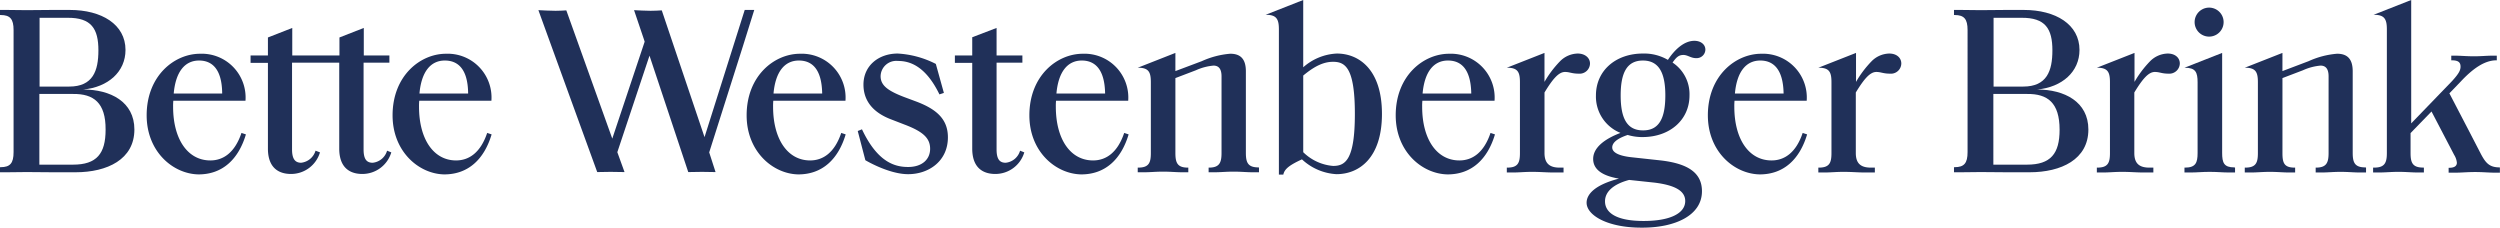 <svg id="Gruppe_145" data-name="Gruppe 145" xmlns="http://www.w3.org/2000/svg" viewBox="0 0 366.992 33.428">
  <defs>
    <style>
      .cls-1 {
        fill: #203059;
      }
    </style>
  </defs>
  <path id="Pfad_759" data-name="Pfad 759" class="cls-1" d="M934.391,28.528h-3.355c-1.336,0-2.547-.031-3.821-.031-1.118,0-1.926.031-2.858.031H923.3v-.746h.093c1.4,0,1.9-.59,1.9-2.206V7.651c0-1.615-.5-2.206-1.9-2.206H923.3V4.7h1.056c.932,0,1.74.031,2.858.031,1.429,0,2.392-.031,3.666-.031h2.672c4.66,0,8.171,2.113,8.171,5.872,0,3.2-2.547,5.468-6.214,5.809,4.008,0,7.518,1.8,7.518,5.872C943.027,26.633,939.051,28.528,934.391,28.528ZM933.21,5.849h-4.1v10.1h4.349c3.479,0,4.287-2.3,4.287-5.312,0-3.169-1.025-4.815-4.536-4.784Zm.839,11.184h-4.971V27.41h4.94c3.479,0,4.784-1.615,4.784-5.126,0-3.977-1.771-5.281-4.753-5.25Z" transform="translate(-636.46 -3.24)"/>
  <path id="Pfad_760" data-name="Pfad 760" class="cls-1" d="M1139.978,24.574c-1.491,0-2.05-.59-2.8-2.019l-1.8-3.479h0l-2.8-5.375,1.647-1.709c1.771-1.9,3.51-3.138,5.25-3.138h.062V8.171h-.621c-.87,0-1.615.093-2.734.093s-1.957-.093-2.8-.093h-.528v.683h.062c.994,0,1.3.311,1.3.932,0,.528-.249,1.025-1.243,2.113l-6,6.213V0l-5.53,2.175h.093c1.553,0,1.864.683,1.864,2.144V22.461c0,1.429-.311,2.144-1.864,2.144h-.156v.715h.87c1.025,0,1.708-.093,2.858-.093s1.864.093,2.858.093h.87V24.6h-.093c-1.553,0-1.864-.683-1.864-2.144v-2.92l3.075-3.169,3.324,6.369a2.654,2.654,0,0,1,.4,1.149c0,.5-.4.746-1.118.746h-.093v.715h1.087c.808,0,1.647-.093,2.8-.093s2.019.093,2.8.093h.839v-.715Z" transform="translate(-773.016)"/>
  <path id="Pfad_761" data-name="Pfad 761" class="cls-1" d="M1139.3,0Z" transform="translate(-785.356)"/>
  <path id="Pfad_762" data-name="Pfad 762" class="cls-1" d="M1039.175,7.992a2.128,2.128,0,1,0-.093,0Z" transform="translate(-714.837 -2.618)"/>
  <path id="Pfad_763" data-name="Pfad 763" class="cls-1" d="M1039.532,41.807c-1.553,0-1.8-.683-1.8-2.144V25l-5.53,2.175h.062c1.584,0,1.864.683,1.864,2.144V39.695c0,1.429-.28,2.144-1.864,2.144h-.062v.715h.87c.994,0,1.678-.093,2.827-.093s1.864.093,2.858.093h.87v-.715Z" transform="translate(-711.528 -17.233)"/>
  <path id="Pfad_764" data-name="Pfad 764" class="cls-1" d="M1001.207,25.093a3.751,3.751,0,0,0-2.61,1.149,15.32,15.32,0,0,0-2.268,3.013V25l-5.53,2.175h.062c1.584,0,1.864.683,1.864,2.144V39.695c0,1.429-.28,2.144-1.864,2.144H990.8v.715h.87c.994,0,1.678-.093,2.827-.093,1.3,0,2.05.093,3.2.093h1.4v-.715h-.59c-1.553,0-2.206-.683-2.206-2.144V30.809c1.243-2.05,2.112-3.013,3.013-3.013.714,0,.994.249,1.988.249a1.542,1.542,0,0,0,1.678-1.491C1002.978,25.715,1002.295,25.093,1001.207,25.093Z" transform="translate(-682.99 -17.233)"/>
  <path id="Pfad_765" data-name="Pfad 765" class="cls-1" d="M1078.408,41.807c-1.553,0-1.864-.683-1.864-2.144V27.7c0-1.864-.839-2.579-2.3-2.579a12.528,12.528,0,0,0-4.163,1.087l-3.852,1.46V25l-5.53,2.175h.062c1.584,0,1.864.683,1.864,2.144V39.695c0,1.429-.28,2.144-1.864,2.144h-.062v.715h.87c.994,0,1.678-.093,2.827-.093s1.864.093,2.858.093h.839v-.715h-.062c-1.553,0-1.8-.683-1.8-2.144v-11l3.013-1.149a7.87,7.87,0,0,1,2.578-.683c.777,0,1.181.5,1.181,1.584V39.695c0,1.429-.311,2.144-1.864,2.144h-.031v.715h.808c1.025,0,1.709-.093,2.858-.093s1.864.093,2.858.093h.87v-.715Z" transform="translate(-731.174 -17.233)"/>
  <path id="Pfad_766" data-name="Pfad 766" class="cls-1" d="M11.091,28.528H7.736c-1.336,0-2.547-.031-3.821-.031-1.118,0-1.926.031-2.858.031H0v-.746H.093c1.4,0,1.9-.59,1.9-2.206V7.651c0-1.615-.5-2.206-1.9-2.206H0V4.7H1.056c.932,0,1.74.031,2.858.031,1.429,0,2.392-.031,3.666-.031h2.672c4.66,0,8.171,2.113,8.171,5.872,0,3.2-2.547,5.468-6.213,5.809,4.008,0,7.518,1.8,7.518,5.872C19.727,26.633,15.751,28.528,11.091,28.528ZM9.91,5.849h-4.1v10.1h4.349c3.479,0,4.287-2.3,4.287-5.312,0-3.169-1.025-4.815-4.536-4.784Zm.839,11.184H5.778V27.41h4.94c3.479,0,4.784-1.615,4.784-5.126.031-3.977-1.771-5.281-4.753-5.25Z" transform="translate(0 -3.24)"/>
  <path id="Pfad_767" data-name="Pfad 767" class="cls-1" d="M69.3,34.44c0-5.841,4.1-9.04,7.829-9.04a6.434,6.434,0,0,1,6.679,6.9H73.214a8.14,8.14,0,0,0-.031.87c0,4.784,2.144,7.891,5.468,7.891,1.9,0,3.6-1.149,4.567-4.039l.652.217c-1.087,3.635-3.417,5.872-6.959,5.872C73.183,43.046,69.3,39.784,69.3,34.44ZM77,26.394c-2.113,0-3.448,1.678-3.728,4.846h7.114C80.36,27.606,78.869,26.394,77,26.394Z" transform="translate(-47.771 -17.509)"/>
  <path id="Pfad_768" data-name="Pfad 768" class="cls-1" d="M185.5,34.44c0-5.841,4.1-9.04,7.829-9.04a6.434,6.434,0,0,1,6.679,6.9H189.414a8.14,8.14,0,0,0-.031.87c0,4.784,2.144,7.891,5.437,7.891,1.9,0,3.6-1.149,4.567-4.039l.652.217c-1.087,3.635-3.417,5.872-6.959,5.872C189.383,43.046,185.5,39.784,185.5,34.44Zm7.674-8.046c-2.113,0-3.448,1.678-3.728,4.846h7.145c-.031-3.635-1.522-4.846-3.417-4.846Z" transform="translate(-127.871 -17.509)"/>
  <path id="Pfad_769" data-name="Pfad 769" class="cls-1" d="M138.438,31.219a2.455,2.455,0,0,1-2.113,1.771c-.87,0-1.336-.5-1.336-1.957V18.295h3.79V17.239h-3.759V13.2l-3.573,1.4v2.641H124.52V13.2l-3.573,1.4h0v2.641H118.4v1.087h2.547V30.908c0,2.92,1.678,3.728,3.386,3.728a4.431,4.431,0,0,0,4.256-3.169l-.652-.249a2.489,2.489,0,0,1-2.113,1.771c-.839,0-1.336-.5-1.336-1.957V18.295h6.928V30.908c0,2.92,1.678,3.728,3.386,3.728a4.431,4.431,0,0,0,4.256-3.169Z" transform="translate(-81.617 -9.099)"/>
  <path id="Pfad_770" data-name="Pfad 770" class="cls-1" d="M352.8,34.44c0-5.841,4.1-9.04,7.829-9.04a6.434,6.434,0,0,1,6.679,6.9H356.714a8.132,8.132,0,0,0-.031.87c0,4.784,2.144,7.891,5.437,7.891,1.9,0,3.6-1.149,4.567-4.039l.652.217c-1.087,3.635-3.417,5.872-6.959,5.872C356.683,43.046,352.8,39.784,352.8,34.44Zm7.673-8.046c-2.113,0-3.448,1.678-3.728,4.846h7.145C363.829,27.606,362.369,26.394,360.473,26.394Z" transform="translate(-243.196 -17.509)"/>
  <path id="Pfad_771" data-name="Pfad 771" class="cls-1" d="M486.4,34.44c0-5.841,4.1-9.04,7.829-9.04a6.434,6.434,0,0,1,6.679,6.9H490.314a8.132,8.132,0,0,0-.031.87c0,4.784,2.144,7.891,5.468,7.891,1.9,0,3.6-1.149,4.567-4.039l.652.217c-1.087,3.635-3.417,5.872-6.959,5.872C490.283,43.046,486.4,39.784,486.4,34.44Zm7.7-8.046c-2.113,0-3.448,1.678-3.728,4.846h7.145C497.46,27.606,495.969,26.394,494.1,26.394Z" transform="translate(-335.291 -17.509)"/>
  <path id="Pfad_772" data-name="Pfad 772" class="cls-1" d="M659.5,34.44c0-5.841,4.1-9.04,7.829-9.04a6.434,6.434,0,0,1,6.679,6.9H663.414a8.14,8.14,0,0,0-.031.87c0,4.784,2.144,7.891,5.468,7.891,1.9,0,3.6-1.149,4.567-4.039l.652.217c-1.087,3.635-3.417,5.872-6.959,5.872C663.383,43.046,659.5,39.784,659.5,34.44Zm7.674-8.046c-2.113,0-3.448,1.678-3.728,4.846h7.145c-.062-3.635-1.522-4.846-3.417-4.846Z" transform="translate(-454.614 -17.509)"/>
  <path id="Pfad_773" data-name="Pfad 773" class="cls-1" d="M749.7,43.066c0-1.212,1.149-2.61,4.753-3.542-2.827-.466-3.79-1.584-3.79-2.889,0-1.647,1.647-2.92,4.008-3.821a5.743,5.743,0,0,1-3.6-5.5c0-3.635,2.889-6.151,6.9-6.151a6.938,6.938,0,0,1,3.666.932c.932-1.429,2.33-2.8,3.883-2.8.932,0,1.615.528,1.615,1.3a1.273,1.273,0,0,1-1.274,1.243h-.093c-.777,0-1.212-.466-1.864-.466s-1.025.311-1.584,1.118a5.556,5.556,0,0,1,2.485,4.815c0,3.6-2.889,6.12-6.9,6.12a7.363,7.363,0,0,1-2.175-.311c-1.491.5-2.268,1.118-2.268,1.833,0,.59.621,1.181,2.734,1.429l4.287.466c4.163.466,6.151,1.864,6.151,4.536,0,3.573-3.977,5.343-8.73,5.343C752.776,46.763,749.7,44.9,749.7,43.066Zm14.477-.249c0-1.522-1.553-2.33-4.474-2.7l-3.759-.4c-2.33.621-3.542,1.74-3.542,3.138,0,1.584,1.491,2.889,5.685,2.889C761.971,45.738,764.177,44.619,764.177,42.818Zm-2.92-15.5c0-3.2-.87-5.126-3.293-5.126s-3.262,1.926-3.262,5.126.839,5.126,3.262,5.126C760.387,32.472,761.257,30.577,761.257,27.315Z" transform="translate(-516.792 -13.304)"/>
  <path id="Pfad_774" data-name="Pfad 774" class="cls-1" d="M807,34.44c0-5.841,4.1-9.04,7.829-9.04a6.434,6.434,0,0,1,6.679,6.9H810.914a8.14,8.14,0,0,0-.031.87c0,4.784,2.144,7.891,5.468,7.891,1.9,0,3.6-1.149,4.567-4.039l.652.217c-1.087,3.635-3.417,5.872-6.959,5.872C810.883,43.046,807,39.784,807,34.44Zm7.7-8.046c-2.113,0-3.448,1.678-3.728,4.846h7.145C818.06,27.606,816.569,26.394,814.7,26.394Z" transform="translate(-556.291 -17.509)"/>
  <path id="Pfad_775" data-name="Pfad 775" class="cls-1" d="M869.607,25.093A3.751,3.751,0,0,0,867,26.243a15.325,15.325,0,0,0-2.268,3.013V25l-5.53,2.175h.062c1.584,0,1.864.683,1.864,2.144V39.695c0,1.429-.28,2.144-1.864,2.144H859.2v.715h.87c.994,0,1.678-.093,2.827-.093,1.3,0,2.05.093,3.2.093h1.4v-.715h-.59c-1.553,0-2.206-.683-2.206-2.144V30.809c1.243-2.05,2.113-3.013,3.013-3.013.684,0,.994.249,1.988.249a1.525,1.525,0,0,0,1.678-1.491C871.378,25.715,870.695,25.093,869.607,25.093Z" transform="translate(-592.274 -17.233)"/>
  <path id="Pfad_776" data-name="Pfad 776" class="cls-1" d="M722.407,25.093a3.751,3.751,0,0,0-2.61,1.149,15.32,15.32,0,0,0-2.268,3.013V25L712,27.175h.062c1.584,0,1.864.683,1.864,2.144V39.695c0,1.429-.28,2.144-1.864,2.144H712v.715h.87c.994,0,1.678-.093,2.827-.093,1.3,0,2.05.093,3.231.093h1.4v-.715h-.59c-1.522,0-2.206-.683-2.206-2.144V30.809c1.243-2.05,2.112-3.013,3.013-3.013.683,0,.994.249,1.988.249a1.525,1.525,0,0,0,1.678-1.491C724.209,25.715,723.464,25.093,722.407,25.093Z" transform="translate(-490.804 -17.233)"/>
  <path id="Pfad_777" data-name="Pfad 777" class="cls-1" d="M608.469,7.86a7.956,7.956,0,0,0-4.94,2.019V0L598,2.175h.093c1.553,0,1.864.683,1.864,2.144V25.63h.652c.155-.808.9-1.4,2.734-2.237a8.094,8.094,0,0,0,5.064,2.175c3.262,0,6.679-2.3,6.679-8.854S611.669,7.86,608.469,7.86Zm-.528,16.5a7.072,7.072,0,0,1-4.411-2.019V11.091c1.678-1.4,3.013-2.019,4.38-2.019,1.8,0,3.2.9,3.2,7.642,0,6.679-1.367,7.642-3.169,7.642Z" transform="translate(-412.22)"/>
  <path id="Pfad_778" data-name="Pfad 778" class="cls-1" d="M555.339,41.807c-1.553,0-1.864-.683-1.864-2.144V27.7c0-1.864-.839-2.579-2.3-2.579a12.528,12.528,0,0,0-4.163,1.087l-3.883,1.46V25l-5.53,2.175h.062c1.584,0,1.864.683,1.864,2.144V39.695c0,1.429-.28,2.144-1.864,2.144H537.6v.683h.9c.994,0,1.678-.093,2.827-.093s1.864.093,2.858.093h.839v-.683h-.062c-1.522,0-1.833-.683-1.833-2.144v-11l3.013-1.149a7.87,7.87,0,0,1,2.579-.683c.777,0,1.181.5,1.181,1.584V39.695c0,1.429-.311,2.144-1.864,2.144h-.031v.683h.808c1.025,0,1.709-.093,2.858-.093s1.864.093,2.858.093h.87v-.683Z" transform="translate(-370.585 -17.233)"/>
  <path id="Pfad_779" data-name="Pfad 779" class="cls-1" d="M460.769,31.219a2.455,2.455,0,0,1-2.113,1.771c-.87,0-1.336-.5-1.336-1.957V18.295h3.79V17.239h-3.79V13.2l-3.573,1.367v2.672H451.2v1.087h2.547V30.908c0,2.92,1.678,3.728,3.386,3.728a4.431,4.431,0,0,0,4.256-3.169Z" transform="translate(-311.026 -9.099)"/>
  <path id="Pfad_780" data-name="Pfad 780" class="cls-1" d="M411.172,25.3c-2.8,0-5.033,1.771-5.033,4.567,0,2.33,1.367,4.1,4.132,5.126l1.926.746c2.7,1.025,3.728,1.988,3.728,3.542s-1.181,2.672-3.231,2.672c-1.9,0-4.474-.652-6.773-5.53l-.621.249,1.118,4.287s3.417,2.05,6.276,2.05c3.045,0,5.841-1.926,5.841-5.406,0-2.61-1.584-4.1-4.629-5.25l-1.833-.683c-2.33-.9-3.417-1.678-3.417-3.045a2.3,2.3,0,0,1,2.547-2.237c1.553,0,3.977.559,6.089,4.909l.652-.217-1.181-4.256A13.97,13.97,0,0,0,411.172,25.3Z" transform="translate(-279.386 -17.44)"/>
  <path id="Pfad_781" data-name="Pfad 781" class="cls-1" d="M258.843,16.971,263.037,28.5c.808,0,1.212-.031,1.957-.031s1.3.031,2.05.031l-1.056-2.92L270.71,11.41,276.4,28.5c.808,0,1.243-.031,2.019-.031.683,0,1.212.031,1.988.031l-.932-2.889,4.94-15.564h0L286.088,4.7h-1.4l-5.9,18.671L273.506,7.713h0l-.994-2.951c-.528.031-1.087.062-1.647.062-.808,0-1.709-.062-2.423-.093l1.46,4.318L270,9.36l-4.753,14.229L259.557,7.713h0L258.5,4.762c-.5.031-1.056.062-1.584.062-.839,0-1.8-.062-2.516-.093l4.443,12.24" transform="translate(-175.366 -3.24)"/>
</svg>
